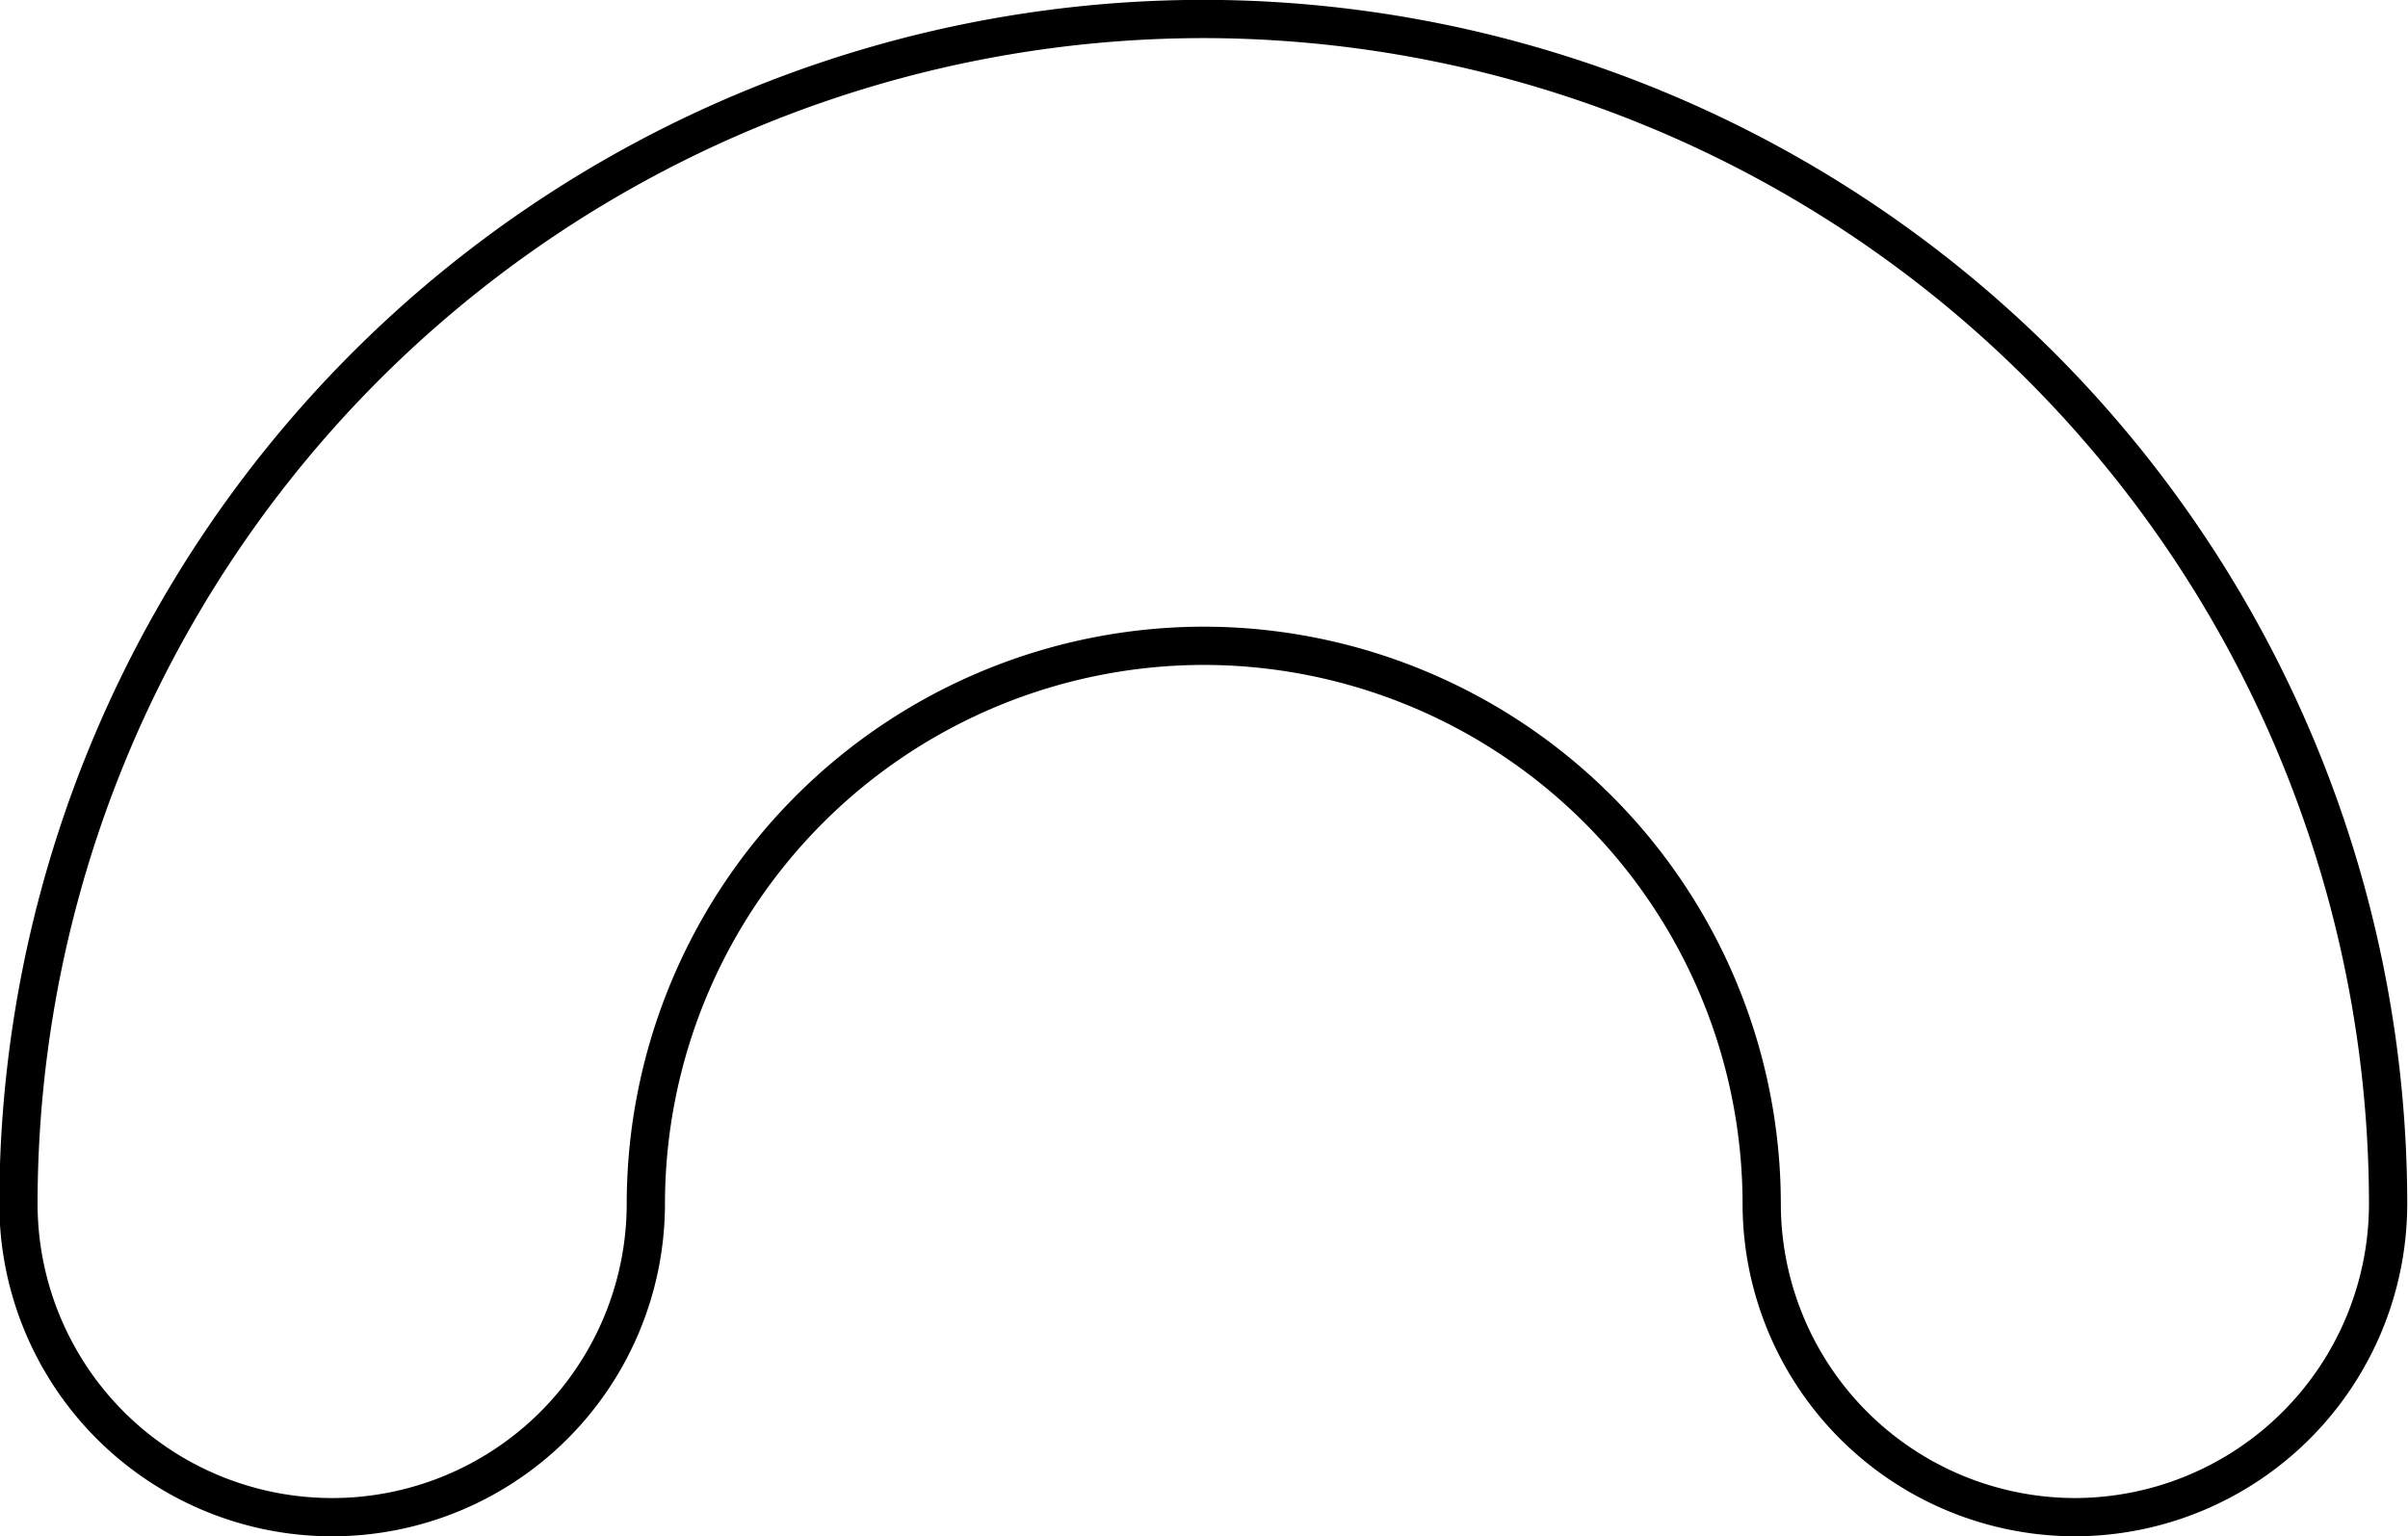 <svg xmlns="http://www.w3.org/2000/svg" width="31.472" height="20.083" viewBox="0 0 31.472 20.083">
  <g id="graphic-06" transform="translate(-11953.326 110.628)">
    <path id="Path_609" data-name="Path 609" d="M11980.451-90.795a4.1,4.1,0,0,1-4.1-4.1,7.3,7.3,0,0,0-7.293-7.291,7.3,7.3,0,0,0-7.291,7.291,4.1,4.1,0,0,1-4.1,4.1,4.1,4.1,0,0,1-4.1-4.1,15.5,15.5,0,0,1,15.484-15.485,15.5,15.5,0,0,1,15.487,15.485A4.1,4.1,0,0,1,11980.451-90.795Z" fill="none" stroke="#000" stroke-miterlimit="10" stroke-width="0.5"/>
  </g>
</svg>
